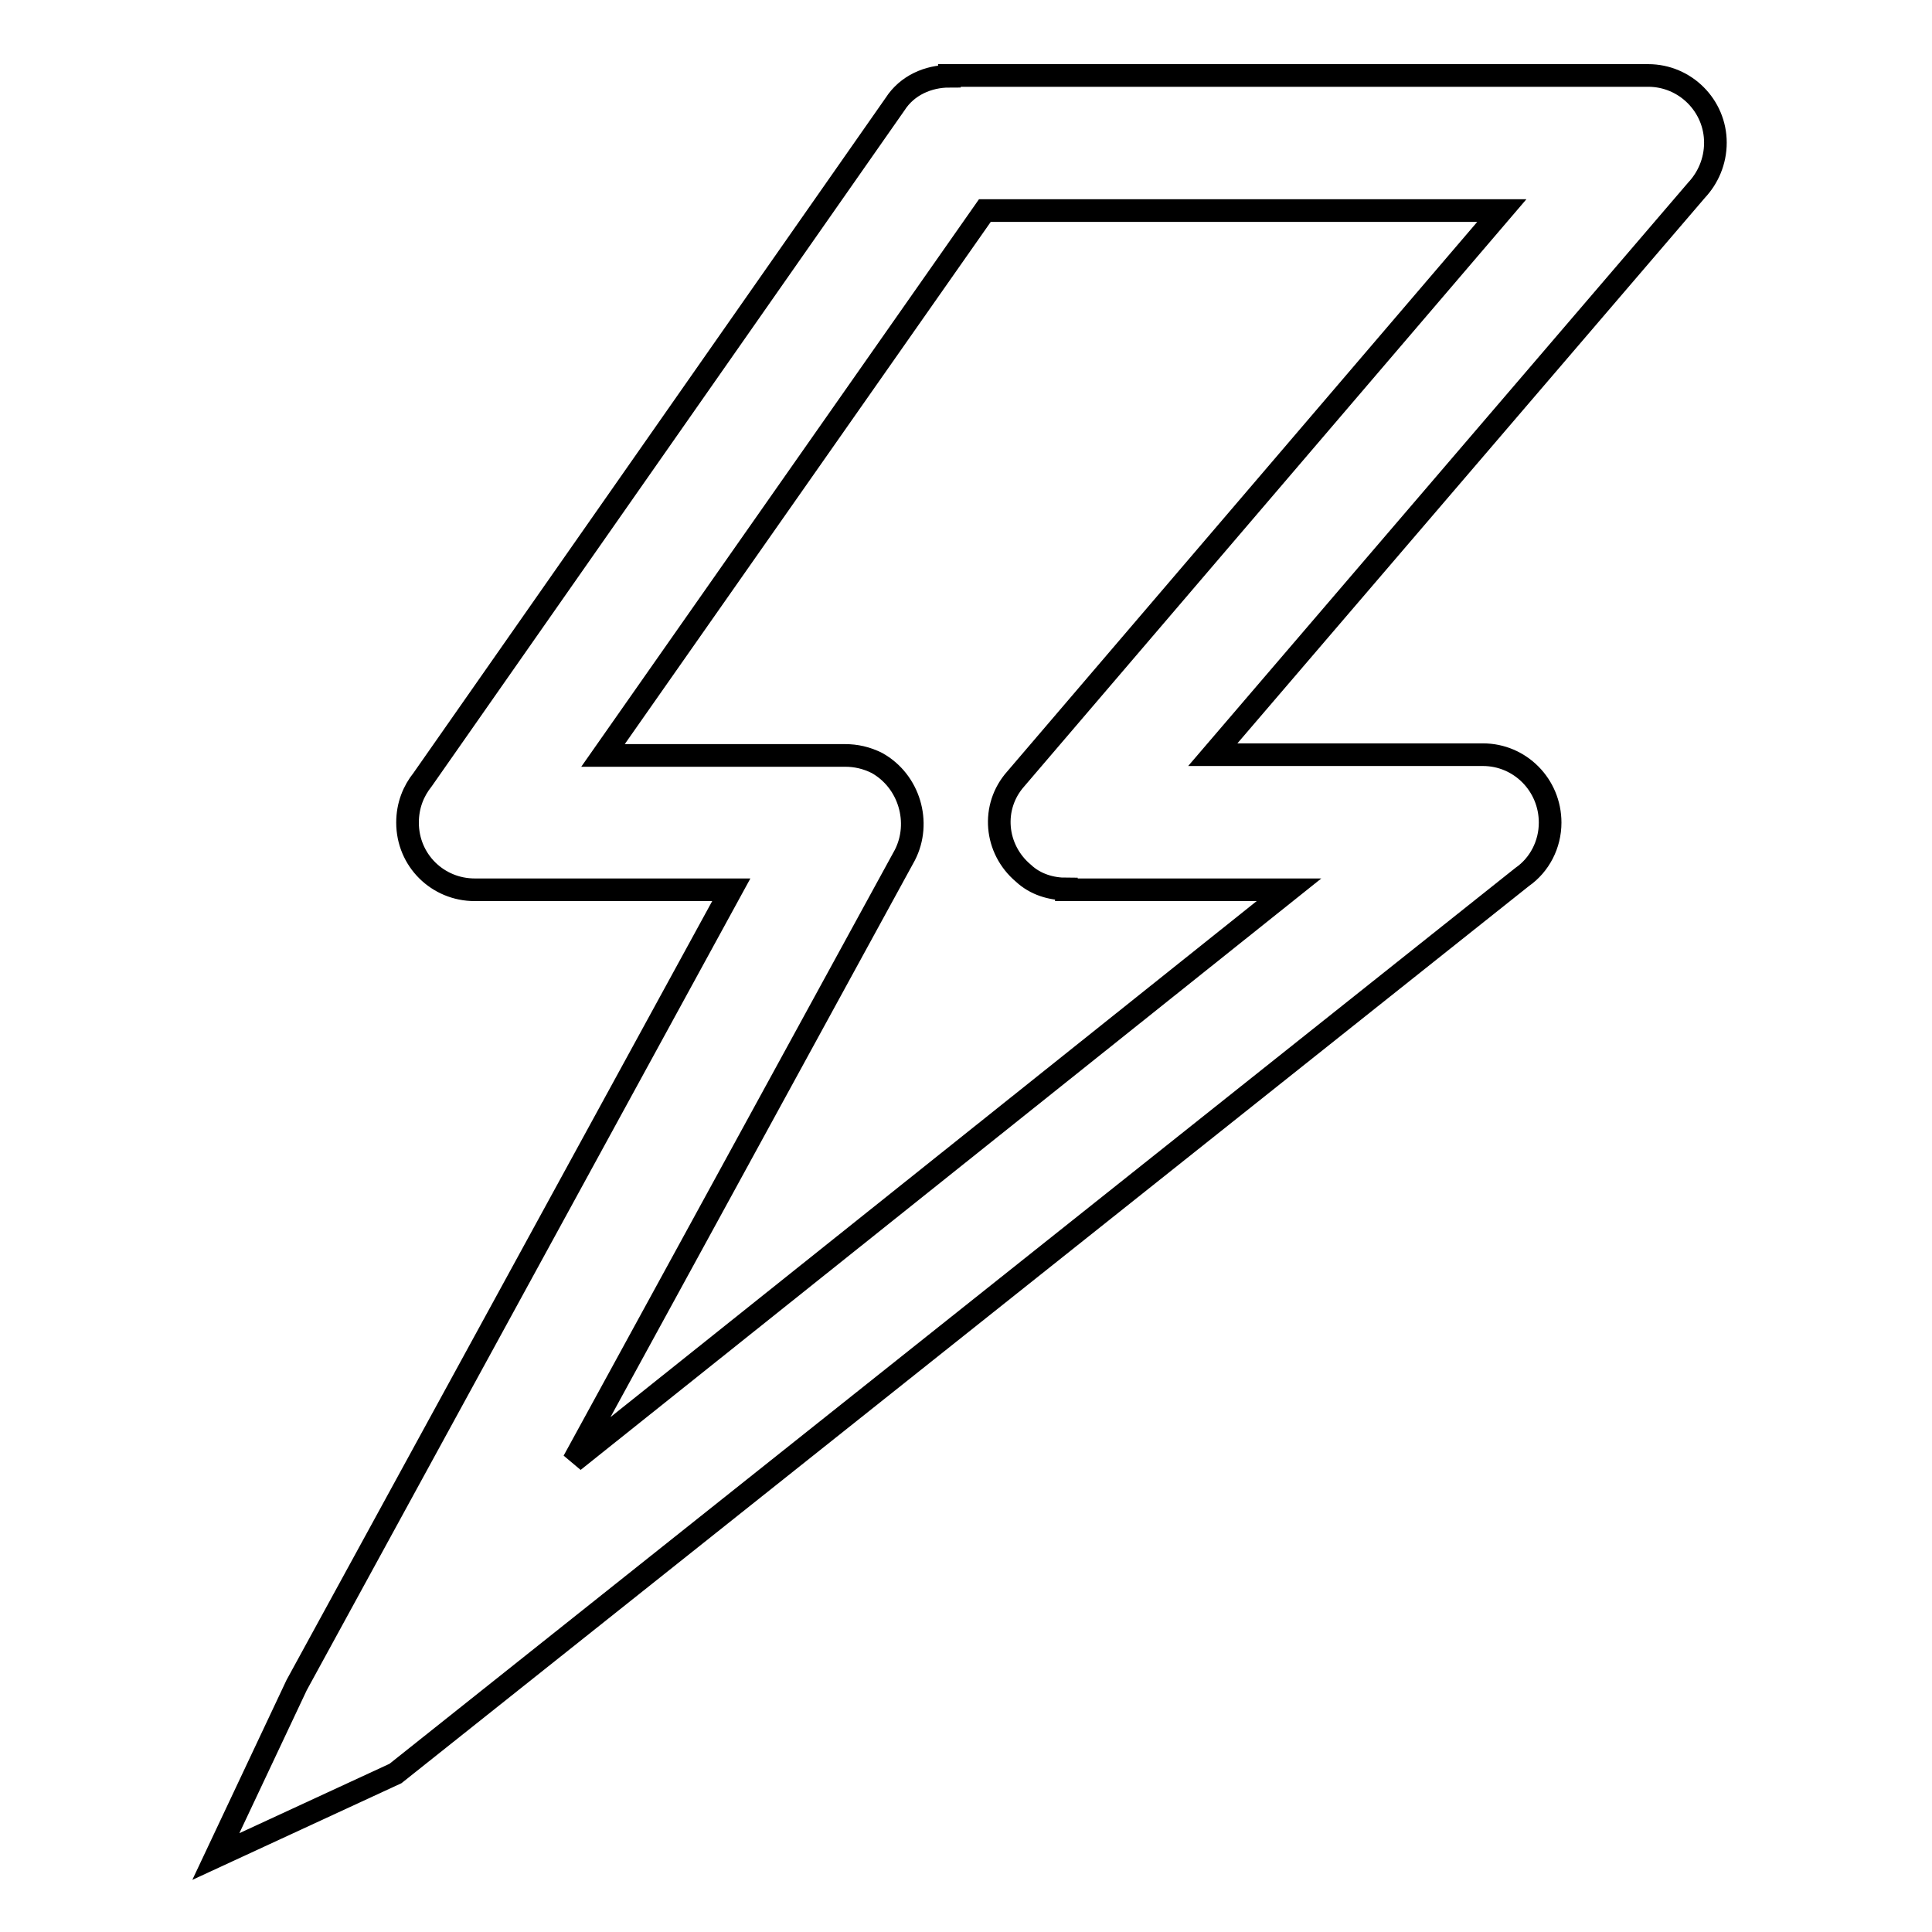 <?xml version="1.0" encoding="utf-8"?>
<!-- Svg Vector Icons : http://www.onlinewebfonts.com/icon -->
<!DOCTYPE svg PUBLIC "-//W3C//DTD SVG 1.1//EN" "http://www.w3.org/Graphics/SVG/1.1/DTD/svg11.dtd">
<svg version="1.1" xmlns="http://www.w3.org/2000/svg" xmlns:xlink="http://www.w3.org/1999/xlink" x="0px" y="0px" viewBox="0 0 256 256" enable-background="new 0 0 256 256" xml:space="preserve">
<g> <path stroke-width="3" fill-opacity="0" stroke="#000000"  d="M160.7,100h35.8c4.9,0,8.9,4,8.9,9c0,2.9-1.4,5.6-3.7,7.2L52.4,235l-23.8,11l10.7-22.7l57.6-105.4h-34 c-4.9,0-8.9-3.9-8.9-8.9c0-2.3,0.8-4.2,2-5.7l62.6-89.5c1.6-2.5,4.4-3.7,7.2-3.7V10h92.6c4.9,0,8.9,4,8.9,8.9c0,2.5-1,4.7-2.5,6.3 L160.7,100L160.7,100z M170.8,117.9L170.8,117.9h-29.5v-0.1c-2,0-4.1-0.6-5.7-2.1c-3.8-3.2-4.3-8.8-1-12.5L199,27.9h-68.5 l-50.6,72.2H112l0,0c1.4,0,2.8,0.3,4.2,1c4.3,2.4,5.9,7.9,3.7,12.2L76,193.6L170.8,117.9L170.8,117.9z"/></g>
</svg>